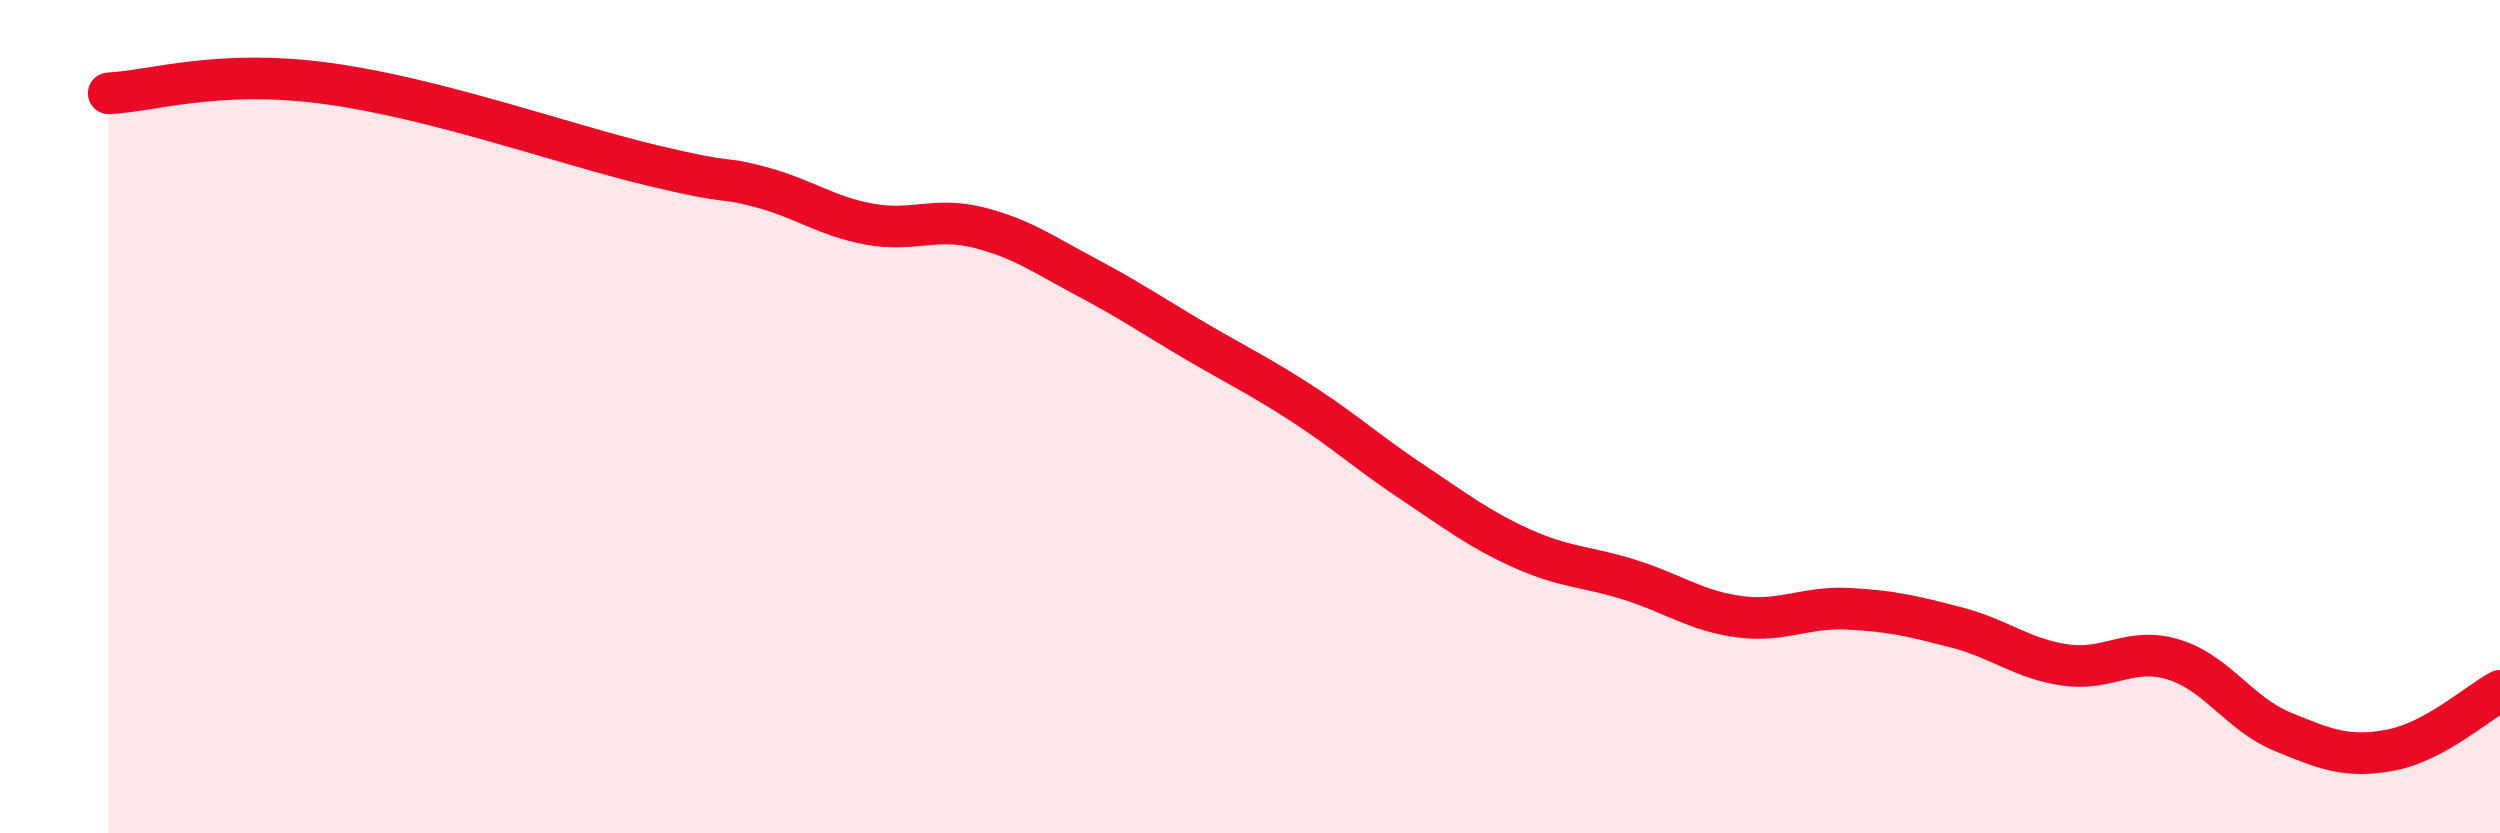 
    <svg width="60" height="20" viewBox="0 0 60 20" xmlns="http://www.w3.org/2000/svg">
      <path
        d="M 2.61,2.24 C 3.65,2.19 5.22,1.65 7.83,2 C 10.44,2.35 13.56,3.47 15.65,3.97 C 17.74,4.47 17.22,4.21 18.26,4.49 C 19.3,4.77 19.83,5.19 20.87,5.38 C 21.91,5.57 22.44,5.2 23.48,5.46 C 24.52,5.72 25.05,6.11 26.09,6.66 C 27.13,7.21 27.66,7.58 28.7,8.19 C 29.74,8.8 30.26,9.04 31.3,9.72 C 32.34,10.4 32.87,10.89 33.91,11.58 C 34.95,12.27 35.48,12.69 36.52,13.16 C 37.56,13.63 38.09,13.59 39.13,13.92 C 40.17,14.25 40.7,14.66 41.74,14.8 C 42.78,14.94 43.31,14.56 44.35,14.61 C 45.39,14.66 45.92,14.79 46.96,15.06 C 48,15.33 48.53,15.81 49.57,15.96 C 50.61,16.11 51.13,15.51 52.17,15.83 C 53.21,16.15 53.74,17.13 54.78,17.56 C 55.82,17.99 56.35,18.2 57.39,18 C 58.43,17.8 59.48,16.86 60,16.58L60 20L2.61 20Z"
        fill="#EB0A25"
        opacity="0.1"
        stroke-linecap="round"
        stroke-linejoin="round"
      />
      <path
        d="M 2.61,2.24 C 3.65,2.19 5.22,1.65 7.83,2 C 10.44,2.35 13.56,3.47 15.65,3.97 C 17.74,4.47 17.22,4.21 18.26,4.49 C 19.3,4.77 19.83,5.19 20.87,5.38 C 21.91,5.57 22.44,5.2 23.48,5.46 C 24.52,5.72 25.05,6.11 26.09,6.66 C 27.13,7.21 27.66,7.58 28.7,8.19 C 29.74,8.8 30.26,9.04 31.3,9.72 C 32.34,10.4 32.87,10.89 33.91,11.58 C 34.95,12.27 35.48,12.69 36.52,13.16 C 37.56,13.63 38.09,13.59 39.13,13.92 C 40.17,14.25 40.7,14.66 41.74,14.8 C 42.78,14.94 43.31,14.56 44.35,14.61 C 45.39,14.66 45.92,14.79 46.96,15.06 C 48,15.33 48.53,15.81 49.57,15.96 C 50.61,16.11 51.13,15.51 52.17,15.83 C 53.21,16.15 53.74,17.13 54.78,17.56 C 55.82,17.99 56.35,18.2 57.39,18 C 58.43,17.8 59.48,16.86 60,16.58"
        stroke="#EB0A25"
        stroke-width="1"
        fill="none"
        stroke-linecap="round"
        stroke-linejoin="round"
      />
    </svg>
  